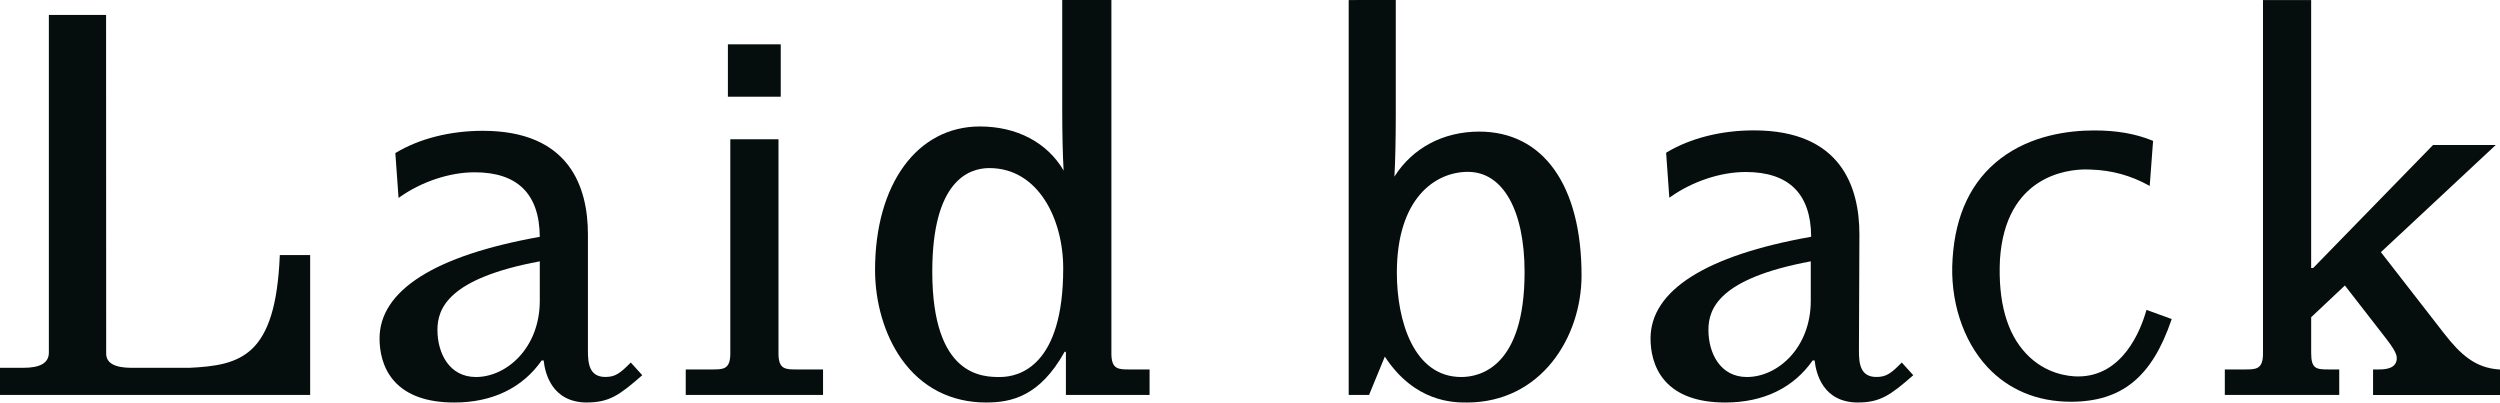 <?xml version="1.0" encoding="UTF-8"?>
<svg id="_レイヤー_1" data-name="レイヤー_1" xmlns="http://www.w3.org/2000/svg" version="1.1" viewBox="0 0 1285.32 206.95">
  <!-- Generator: Adobe Illustrator 29.3.0, SVG Export Plug-In . SVG Version: 2.1.0 Build 146)  -->
  <defs>
    <style>
      .st0 {
        fill: #060d0d;
      }
    </style>
  </defs>
  <path class="st0" d="M1064.55,206.54c-17.1,0-31.88-6.15-42.72-17.78-12.73-13.65-19.44-34.52-17.95-55.81,1.43-22.74,9.73-40.04,24.68-51.44,15.67-11.95,34.88-14.45,48.23-14.45,11.52,0,21.29,1.72,29.87,5.25l.3.13-1.73,23.15-.62-.34c-9.08-5.01-18.93-7.72-29.3-8.05l-.63-.02c-.51-.03-1.26-.07-2.33-.07-9.62,0-41.24,3.34-44.11,46.23-1.06,21.69,3.51,38.05,13.59,48.63,9.94,10.44,21.89,11.57,26.57,11.57,22.91,0,32.13-23.61,35.03-33.76l.13-.47,12.98,4.72-.15.42c-10.07,29.51-25.57,42.1-51.84,42.1"/>
  <path class="st0" d="M1220.06,203.06v-13.12h2.95c3.97,0,9.25-.61,9.25-5.93,0-2.67-3.2-6.9-4.92-9.17-.33-.43-.61-.8-.82-1.09l-20.95-26.97-17.33,16.3v18.44c0,8.1,2.59,8.42,8.98,8.42h5.45v13.12h-58.83v-13.12h10.38c5.57,0,9.25,0,9.25-8.15V.04h24.76v137.76h1.02l61.64-63.25h32.23l-59.03,55.09,32.56,41.89c8.39,10.79,16.04,17.63,28.24,18.42l.43.03v13.09h-65.26Z"/>
  <path class="st0" d="M955.28,206.94c-17.95,0-21.6-14.8-22.32-21.63h-1.01c-9.9,14.15-25.41,21.63-44.9,21.63-14.06,0-24.48-3.72-30.99-11.08-6.17-6.97-7.47-15.73-7.47-21.84,0-24.65,28.48-42.71,82.38-52.25v-.07l.2-.06c-.16-22.04-11.48-33.21-33.67-33.21-12.85,0-27.27,4.77-38.59,12.77l-.66.46-1.65-23.13.24-.15c12.12-7.32,28.06-11.35,44.86-11.35,44.86,0,54.27,29.09,54.27,53.49l-.24,59.88c0,6.49.69,13.41,8.98,13.41,5.16,0,7.58-1.94,12.72-7.08l.34-.34,5.9,6.52-.35.3c-11.37,9.95-16.73,13.71-28.04,13.71M930.97,134.36c-47.15,8.78-52.62,24.3-52.62,35.23,0,12.07,6.12,24.24,19.79,24.24,15.79,0,32.83-14.99,32.83-39.2v-20.26Z"/>
  <path class="st0" d="M754.05,206.94c-6.62,0-26.62,0-42.07-23.6l-8.11,19.72h-10.47V.02l24.21-.02v58.59c0,12.88-.26,24.52-.7,32.2,9.27-14.71,25.11-23.13,43.59-23.13,32.95,0,52.62,27.64,52.62,73.93,0,31.68-20.7,65.36-59.07,65.36M754.74,88.35c-16.87,0-36.58,13.58-36.58,51.85,0,24.74,8.67,53.63,33.11,53.63,9.79,0,32.56-5.25,32.56-53.91,0-31.8-11.15-51.56-29.09-51.56"/>
  <path class="st0" d="M507.15,206.95c-18.26,0-33.39-7.78-43.75-22.49-8.59-12.19-13.51-28.82-13.51-45.65,0-44.14,21.66-73.79,53.9-73.79,18.97,0,34.61,8.24,43.05,22.64-.47-8.08-.72-19.13-.72-32.04V.01h25.28v181.78c0,8.15,3.68,8.15,9.25,8.15h10.38v13.11h-43.02v-22.19h-.66c-12.75,22.97-27.48,26.07-40.21,26.07M508.72,86.41c-10.98,0-29.41,6.92-29.41,53.26,0,54.16,26.17,54.16,34.77,54.16,9.79,0,32.55-5.44,32.55-55.84,0-25.63-13.02-51.57-37.92-51.57"/>
  <path class="st0" d="M352.56,203.06v-13.12h13.66c5.57,0,9.25,0,9.25-8.15v-110.19h24.77v110.19c0,8.15,3.68,8.15,9.25,8.15h13.66v13.12h-70.58Z"/>
  <rect class="st0" x="374.23" y="22.79" width="27.17" height="26.93"/>
  <path class="st0" d="M301.84,206.94c-17.95,0-21.6-14.8-22.33-21.63h-1.01c-9.9,14.15-25.41,21.63-44.9,21.63-14.06,0-24.48-3.72-30.99-11.08-6.17-6.97-7.47-15.73-7.47-21.84,0-24.65,28.48-42.71,82.38-52.25-.16-22.07-11.43-33.19-33.5-33.19-12.8,0-27.17,4.76-38.45,12.72l-.66.46-1.65-23.05.24-.15c12.08-7.29,27.95-11.31,44.7-11.31,44.69,0,54.07,28.98,54.07,53.29v1.46s0,58.38,0,58.38c0,6.49.7,13.42,8.98,13.42,5.16,0,7.58-1.94,12.72-7.08l.34-.34,5.9,6.52-.35.3c-11.36,9.95-16.72,13.71-28.04,13.71M277.52,134.36c-47.15,8.78-52.62,24.3-52.62,35.23,0,12.07,6.12,24.24,19.79,24.24,15.79,0,32.83-14.99,32.83-39.2v-20.26Z"/>
  <path class="st0" d="M0,203.06v-13.96h11.99c8.84,0,13.13-2.57,13.13-7.85V7.69h29.42l.05,174.11c0,4.85,4.39,7.31,13.06,7.31h29.58c26.72-1.26,44.42-5.95,46.61-57.53l.02-.44h15.6v71.92H0Z"/>
</svg>